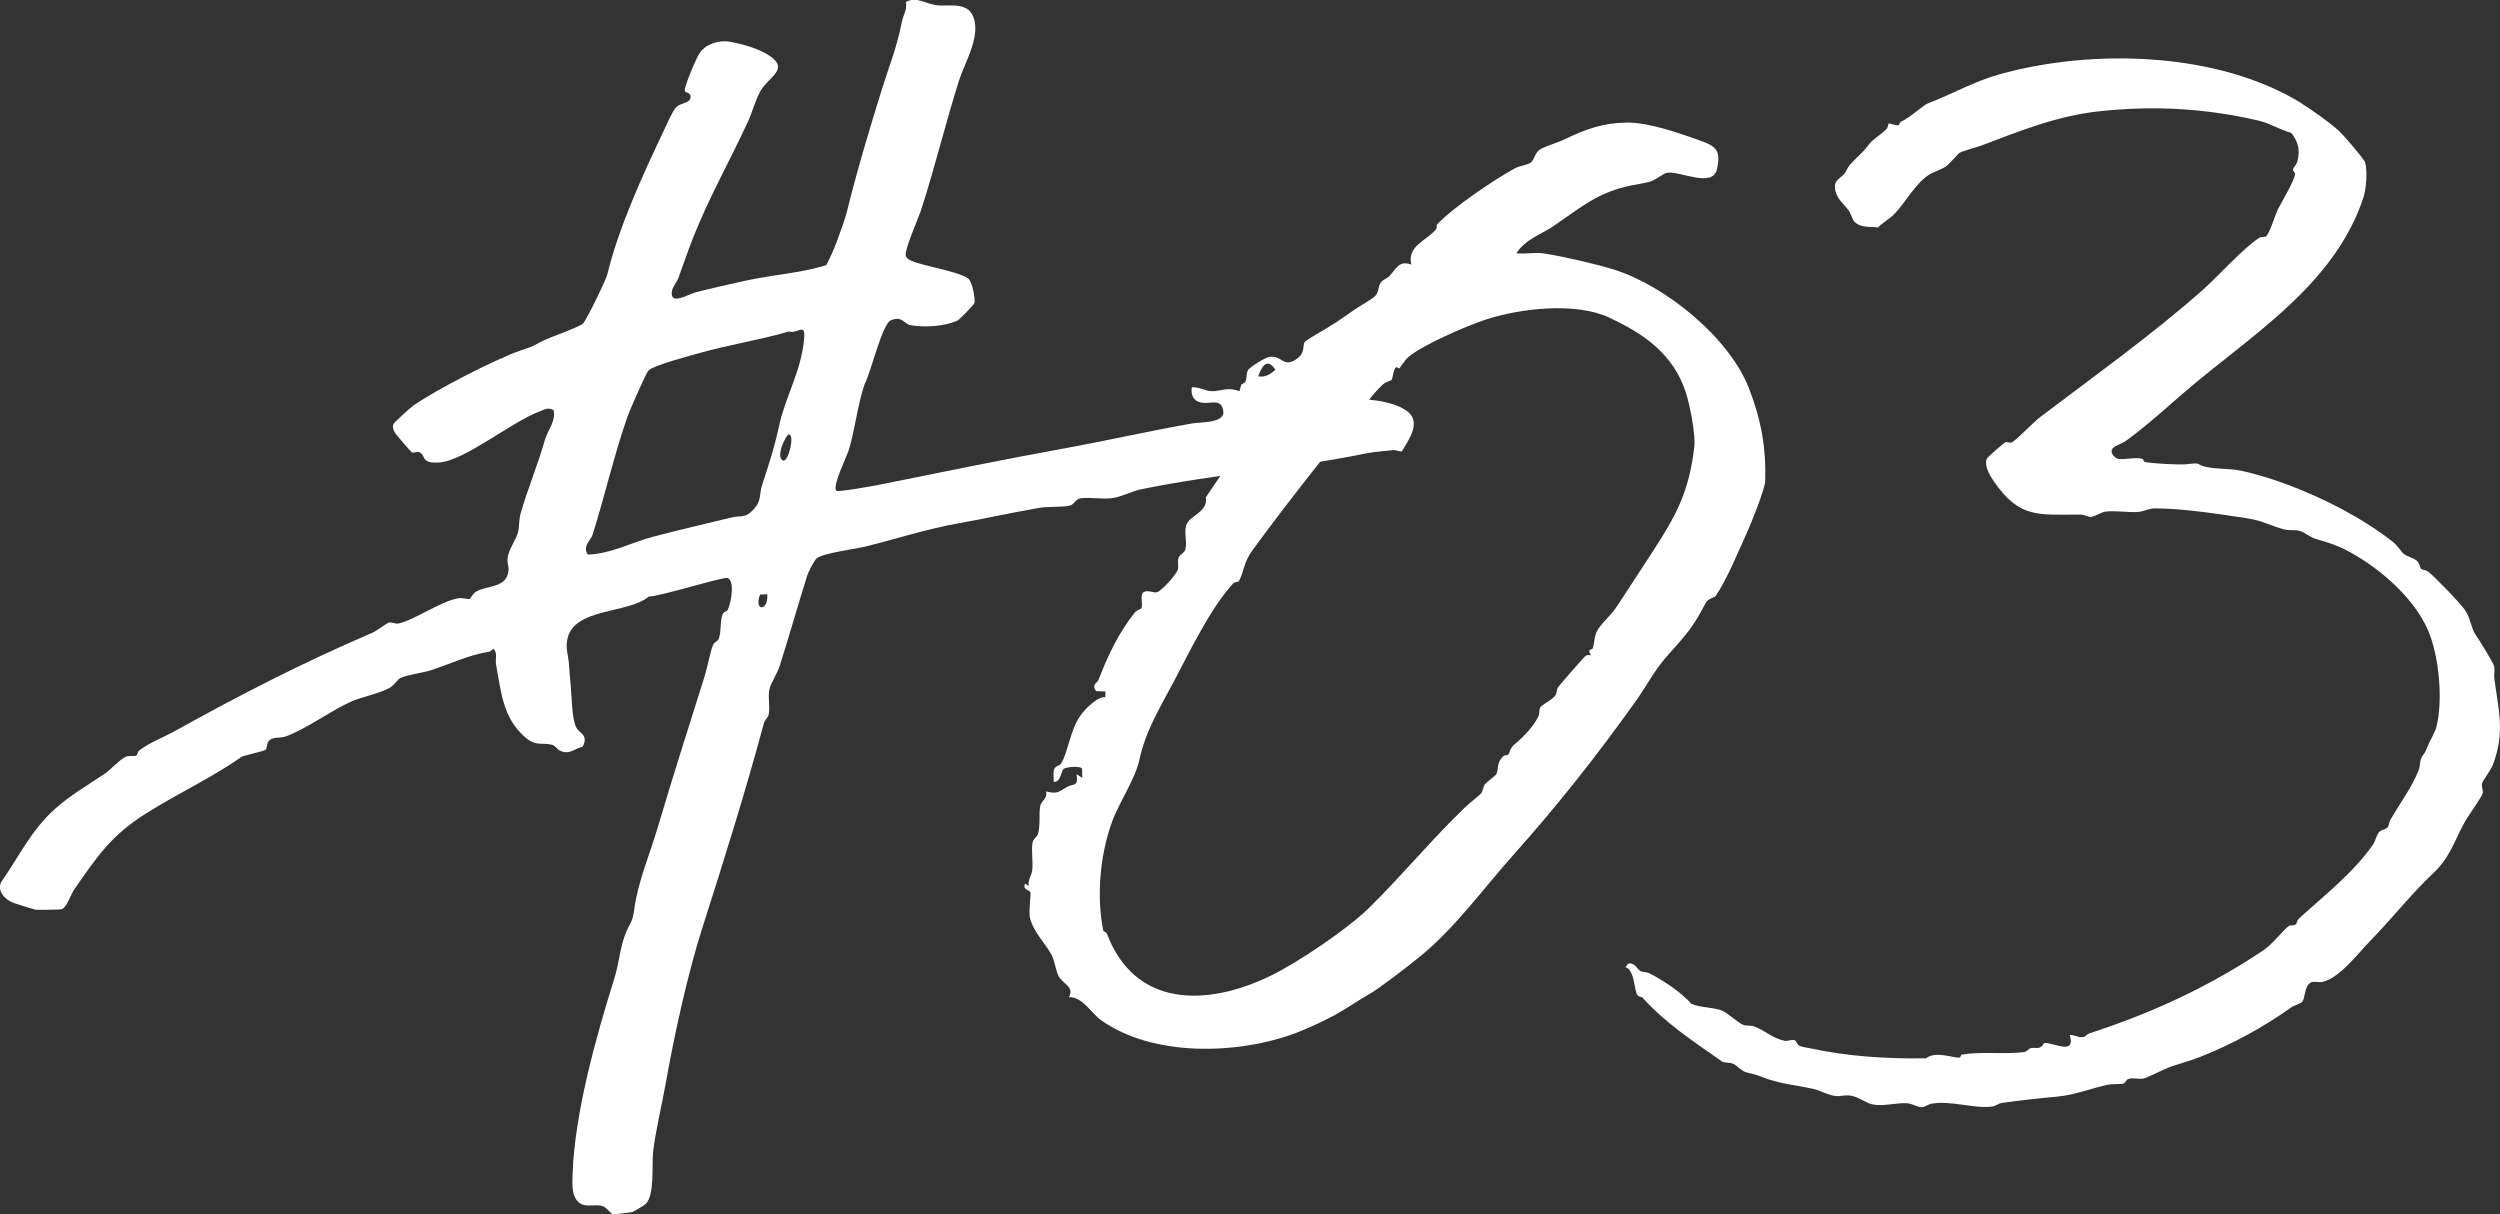 <svg width="105" height="51" viewBox="0 0 105 51" fill="none" xmlns="http://www.w3.org/2000/svg">
<rect x="0" y="0" width="105" height="51" fill="#333333" stroke="none"/>
<path class="svg-path" d="M65.269 9.484C64.744 9.841 64.047 10.054 63.689 10.64C64.057 10.677 64.494 10.589 64.849 10.645C65.667 10.775 66.989 11.075 67.789 11.323C69.934 11.997 72.616 14.161 73.449 16.292C73.966 17.616 74.181 18.8 74.139 20.204C74.129 20.539 73.554 21.964 73.379 22.353C73.031 23.125 72.516 24.369 72.051 25.04C72.024 25.08 71.724 25.158 71.646 25.308C71.091 26.392 70.786 26.686 69.991 27.585C69.466 28.181 69.174 28.787 68.706 29.442C67.114 31.679 65.394 33.858 63.564 35.904C62.304 37.313 61.117 38.972 59.629 40.183C59.159 40.565 57.904 41.538 57.505 41.756C57.069 41.995 56.592 42.344 56.05 42.639C55.587 42.887 54.965 43.179 54.452 43.375C52.045 44.292 48.435 44.418 46.23 42.837C45.845 42.561 45.465 41.859 44.893 41.88C45.142 41.432 44.625 41.329 44.455 40.987C44.348 40.774 44.288 40.324 44.153 40.08C43.89 39.61 43.385 39.108 43.258 38.55C43.195 38.276 43.305 37.602 43.278 37.482C43.253 37.369 42.938 37.389 43.048 37.115L43.208 37.198C43.163 36.971 43.325 36.763 43.35 36.572C43.4 36.188 43.305 35.712 43.37 35.381C43.403 35.21 43.553 35.162 43.59 35.039C43.708 34.657 43.625 34.187 43.69 33.848C43.728 33.647 44.013 33.526 43.933 33.242C44.453 33.36 44.445 33.255 44.823 33.046C45.093 32.898 45.292 33.061 45.218 32.513L45.458 32.674L45.447 32.282C45.37 32.157 44.78 32.212 44.675 32.29C44.57 32.368 44.545 32.883 44.255 32.835C44.265 32.674 44.223 32.478 44.27 32.325C44.323 32.154 44.51 32.157 44.555 32.086C44.858 31.614 44.938 30.674 45.38 30.051C45.56 29.794 46.095 29.236 46.425 29.282V29.04L46.035 29.028C45.833 28.731 46.085 28.696 46.14 28.55C46.52 27.548 46.995 26.557 47.665 25.721C47.737 25.63 47.915 25.587 47.935 25.55C48.02 25.401 47.86 24.992 48.027 24.874C48.195 24.756 48.465 24.919 48.597 24.874C48.792 24.806 49.422 24.132 49.472 23.906C49.505 23.765 49.45 23.592 49.492 23.441C49.532 23.298 49.737 23.233 49.782 23.087C49.875 22.78 49.707 22.308 49.84 22.014C50.015 21.627 50.752 21.489 50.645 20.886L52.062 18.8C52.667 18.885 52.465 18.4 52.61 17.975C52.442 17.993 51.925 17.862 51.805 17.774C51.637 17.654 51.737 16.932 51.825 16.744C51.967 16.437 51.997 16.734 52.127 16.178C52.145 16.103 52.272 16.118 52.312 16.023C52.372 15.877 52.342 15.701 52.41 15.558C52.477 15.415 53.145 15.02 53.295 14.992C53.847 14.889 53.897 15.498 54.485 15.058C54.827 14.801 54.695 14.547 54.797 14.362C54.812 14.334 55.23 14.07 55.307 14.027C55.889 13.701 56.312 13.414 56.872 13.017C57.092 12.861 57.59 12.592 57.747 12.442C57.922 12.276 57.872 12.052 57.987 11.876C58.072 11.745 58.257 11.698 58.352 11.597C58.639 11.296 58.752 10.921 59.274 11.112C59.097 10.346 59.862 10.13 60.289 9.662C60.379 9.564 60.329 9.459 60.349 9.438C60.984 8.745 62.759 7.534 63.639 7.064C63.824 6.963 64.149 6.935 64.289 6.83C64.447 6.712 64.469 6.398 64.694 6.267C64.919 6.136 65.437 5.988 65.724 5.847C66.574 5.435 67.314 5.161 68.321 5.149C69.246 5.136 70.529 5.591 71.409 5.905C72.079 6.144 72.284 6.32 72.114 7.101C71.936 7.916 70.551 7.169 70.019 7.255C69.864 7.28 69.544 7.549 69.336 7.619C69.154 7.679 68.759 7.74 68.536 7.785C67.106 8.071 66.436 8.687 65.277 9.474L65.269 9.484ZM67.594 13.339C66.174 12.68 63.854 12.947 62.402 13.422C61.619 13.678 59.744 14.487 59.149 14.997C59.014 15.113 58.799 15.452 58.774 15.47C58.754 15.485 58.662 15.405 58.642 15.42C58.519 15.5 58.497 15.882 58.449 15.95C58.417 15.995 58.207 16.038 58.104 16.128C57.704 16.485 57.429 16.902 57.124 17.284C55.592 19.204 54.055 21.124 52.602 23.114C52.222 23.635 52.257 23.984 52.042 24.394C52 24.477 51.867 24.424 51.795 24.502C50.857 25.515 49.992 27.316 49.337 28.555C48.73 29.706 48.12 30.674 47.855 31.91C47.68 32.727 46.992 33.712 46.697 34.541C46.195 35.946 46.05 37.635 46.337 39.085C46.35 39.145 46.462 39.135 46.487 39.208C47.662 42.317 50.66 42.274 53.3 41.015C54.475 40.455 56.599 39.017 57.499 38.133C58.907 36.75 60.167 35.21 61.574 33.868C61.722 33.727 62.147 33.395 62.199 33.33C62.294 33.215 62.287 33.039 62.369 32.936C62.442 32.845 62.819 32.571 62.842 32.523C62.959 32.287 62.837 32.071 63.124 31.772C63.194 31.699 63.307 31.732 63.342 31.697C63.414 31.624 63.407 31.433 63.604 31.269C63.949 30.983 64.392 30.541 64.607 30.098C64.667 29.978 64.632 29.812 64.694 29.701C64.747 29.611 65.199 29.39 65.324 29.209C65.394 29.111 65.372 28.947 65.452 28.847C65.587 28.676 66.511 27.605 66.606 27.54C66.659 27.502 66.757 27.517 66.822 27.52C66.629 27.228 66.882 27.304 66.901 27.223C67.024 26.713 66.919 26.623 67.341 26.143C67.694 25.743 67.701 25.794 68.024 25.296C68.494 24.57 68.944 23.889 69.424 23.15C70.414 21.624 70.944 20.642 71.161 18.762C71.221 18.257 70.976 17.025 70.816 16.52C70.294 14.862 69.029 14.01 67.591 13.344L67.594 13.339ZM52.845 15.807C53.14 15.857 53.36 15.721 53.567 15.525C53.217 15.01 53 15.372 52.845 15.807Z" fill="white"/>
<path class="svg-path" d="M35.131 20.613C35.193 20.676 36.676 20.41 36.891 20.367C39.511 19.837 42.153 19.294 44.843 18.807C46.543 18.497 48.315 18.09 50.105 17.779C50.378 17.731 51.453 17.776 51.38 17.276C51.288 16.62 50.74 17.075 50.295 16.856C50.068 16.746 50.025 16.5 50.055 16.268C50.34 16.238 50.613 16.417 50.883 16.429C51.153 16.442 51.373 16.336 51.66 16.346C51.983 16.359 52.325 16.542 52.612 16.578C53.163 16.643 54.092 16.713 54.65 16.741C55.87 16.801 57.992 16.54 59.04 17.226C59.74 17.686 59.192 18.43 58.877 18.96C58.755 18.967 58.63 18.892 58.512 18.905C58.207 18.937 57.677 18.983 57.405 19.038C54.282 19.681 51.063 19.902 47.913 20.553C47.53 20.634 47.1 20.87 46.708 20.923C46.315 20.975 45.735 20.875 45.385 20.928C45.165 20.96 45.13 21.199 44.905 21.242C44.545 21.31 44.018 21.267 43.655 21.33C42.531 21.521 41.418 21.772 40.288 21.973C38.898 22.219 37.676 22.629 36.323 22.961C35.898 23.064 34.551 23.232 34.298 23.453C34.198 23.541 33.951 24.026 33.906 24.164C33.516 25.406 33.153 26.683 32.746 27.974C32.654 28.268 32.368 28.698 32.313 28.962C32.243 29.301 32.358 29.711 32.279 30.03C32.251 30.138 32.121 30.238 32.081 30.384C31.301 33.284 30.404 36.132 29.491 38.994C28.874 40.931 28.321 43.467 27.959 45.51C27.801 46.403 27.531 47.506 27.431 48.375C27.366 48.933 27.511 50.212 27.106 50.577C27.056 50.622 26.619 50.888 26.566 50.903C26.489 50.926 25.786 51.006 25.746 50.999C25.634 50.976 25.499 50.717 25.309 50.657C25.026 50.567 24.689 50.692 24.441 50.582C23.986 50.376 24.034 49.732 24.049 49.32C24.129 46.782 25.029 43.56 25.794 41.123C25.994 40.487 26.029 39.881 26.246 39.285C26.449 38.73 26.559 38.8 26.639 38.187C26.791 37.036 27.296 35.868 27.626 34.749C28.246 32.654 28.921 30.543 29.586 28.429C29.699 28.075 29.851 27.286 29.959 27.062C30.011 26.951 30.139 26.959 30.191 26.818C30.301 26.537 30.236 26.064 30.351 25.798C30.399 25.687 30.529 25.687 30.569 25.604C30.694 25.335 30.881 24.441 30.569 24.277C30.416 24.2 27.691 25.064 27.251 25.054C26.356 25.8 24.051 25.506 23.819 26.894C23.756 27.27 23.876 27.57 23.899 27.916C23.919 28.223 23.931 28.406 23.964 28.713C24.014 29.183 24.011 30.248 24.221 30.585C24.364 30.814 24.719 30.872 24.474 31.359C24.101 31.447 23.931 31.714 23.519 31.528C23.404 31.475 23.319 31.319 23.209 31.289C22.769 31.163 22.524 31.377 22.047 30.957C21.114 30.133 21.052 29.08 20.834 27.911C20.791 27.685 20.919 27.406 20.712 27.248C20.666 27.296 20.604 27.366 20.541 27.374C19.702 27.497 18.869 27.906 18.082 28.155C17.747 28.261 17.142 28.334 16.824 28.472C16.699 28.527 16.562 28.783 16.372 28.886C15.892 29.148 15.224 29.256 14.749 29.467C13.884 29.849 12.847 30.636 11.972 30.94C11.755 31.015 11.405 30.917 11.257 31.168C11.207 31.254 11.21 31.452 11.149 31.495C11.072 31.55 10.217 31.739 10.149 31.787C8.94 32.638 7.437 33.342 6.142 34.159C4.672 35.086 4.095 35.948 3.117 37.358C2.97 37.569 2.82 38.084 2.6 38.185C2.55 38.207 1.537 38.222 1.482 38.207C1.275 38.152 0.812 38.001 0.58 37.926C0.243 37.813 -0.15 37.426 0.053 37.041C0.822 35.943 1.305 34.867 2.327 33.958C2.96 33.395 3.69 32.97 4.405 32.493C4.625 32.344 5.035 31.895 5.275 31.787C5.437 31.714 5.632 31.787 5.73 31.729C5.765 31.709 5.787 31.563 5.86 31.51C6.295 31.181 6.815 30.995 7.29 30.733C10.124 29.165 12.599 27.884 15.642 26.574C15.824 26.497 16.237 26.175 16.327 26.152C16.464 26.117 16.592 26.215 16.742 26.185C17.367 26.059 18.507 25.258 19.234 25.129C19.404 25.099 19.689 25.177 19.729 25.154C19.779 25.124 19.837 24.953 19.982 24.858C20.414 24.576 21.304 24.72 21.359 23.951C21.374 23.755 21.279 23.637 21.329 23.373C21.389 23.054 21.677 22.646 21.752 22.373C21.814 22.139 21.791 21.817 21.872 21.543C22.186 20.473 22.584 19.53 22.891 18.462C23.011 18.045 23.354 17.693 23.251 17.226C23.026 17.093 22.871 17.201 22.659 17.281C21.454 17.733 19.507 19.362 18.429 19.425C17.637 19.47 17.917 19.121 17.604 18.99C17.499 18.947 17.379 19.048 17.294 18.995C17.249 18.967 16.622 18.239 16.597 18.191C16.532 18.068 16.479 17.972 16.519 17.824C16.539 17.746 17.262 17.1 17.377 17.022C18.377 16.336 20.712 15.133 21.849 14.725C22.329 14.555 22.249 14.615 22.691 14.368C23.066 14.162 24.311 13.758 24.486 13.587C24.634 13.444 25.449 11.765 25.506 11.531C25.991 9.528 27.006 7.319 27.911 5.42C28.016 5.198 28.256 4.638 28.406 4.495C28.589 4.319 28.941 4.336 28.994 4.133C29.061 3.874 28.784 3.914 28.761 3.814C28.726 3.655 29.246 2.431 29.381 2.233C29.649 1.838 30.204 1.67 30.671 1.755C31.174 1.848 31.851 2.034 32.298 2.328C33.176 2.901 32.301 3.213 31.956 3.796C31.731 4.176 31.608 4.683 31.426 5.08C30.669 6.734 29.774 8.294 29.101 10.008C28.886 10.559 28.694 11.122 28.489 11.682C28.399 11.926 28.111 12.165 28.249 12.476C28.396 12.685 28.999 12.33 29.234 12.273C29.926 12.097 30.676 11.928 31.338 11.783C32.474 11.536 33.603 11.476 34.703 11.137C34.878 10.805 35.033 10.451 35.163 10.099C35.271 9.81 35.496 9.192 35.563 8.92C35.966 7.267 36.536 5.362 37.053 3.706C37.391 2.63 37.653 2.052 37.881 0.904C37.933 0.637 38.111 0.413 38.046 0.082C38.493 -0.165 38.898 0.17 39.341 0.22C39.911 0.285 40.716 0.029 40.923 0.841C41.131 1.652 40.506 2.665 40.276 3.389C39.713 5.171 39.276 6.99 38.706 8.759C38.578 9.156 38.028 10.383 38.038 10.699C38.041 10.782 38.063 10.797 38.111 10.85C38.361 11.122 40.153 11.345 40.656 11.69C40.841 11.815 40.966 12.562 40.928 12.73C40.916 12.788 40.301 13.419 40.231 13.454C39.688 13.713 38.818 13.763 38.231 13.655C37.983 13.607 37.878 13.245 37.406 13.459C37.048 13.622 36.561 15.698 36.308 16.148C36.016 17.02 35.913 18.025 35.653 18.887C35.571 19.161 34.943 20.425 35.126 20.606L35.131 20.613ZM24.689 23.292C25.649 23.265 26.514 22.785 27.426 22.544C28.506 22.257 29.621 22.003 30.709 21.737C31.134 21.634 31.296 21.797 31.676 21.367C31.994 21.008 31.881 20.754 32.011 20.36C32.331 19.38 32.506 18.874 32.731 17.844C32.996 16.63 33.681 15.537 33.778 14.152C33.821 13.552 33.468 14.039 33.138 13.921C31.953 14.271 30.584 14.484 29.351 14.836C28.949 14.951 27.464 15.336 27.236 15.56C27.139 15.655 26.456 17.216 26.371 17.454C25.801 19.073 25.404 20.812 24.894 22.445C24.806 22.724 24.456 22.918 24.686 23.29L24.689 23.292ZM33.126 18.246C33.023 18.251 32.546 19.191 32.891 19.349C33.121 19.397 33.396 18.234 33.126 18.246ZM32.224 24.959L31.921 24.971C31.651 25.697 32.283 25.68 32.224 24.959Z" fill="white"/>
<path class="svg-path" d="M96.671 4.35C97.106 4.619 97.866 5.155 98.251 5.511C98.423 5.67 99.306 6.688 99.343 6.838C99.433 7.198 99.383 7.932 99.266 8.288C98.126 11.766 94.923 13.845 92.278 16.024C91.308 16.823 90.296 17.79 89.278 18.524C89.131 18.632 88.879 18.692 88.751 18.813C88.566 18.989 88.819 19.25 88.981 19.276C89.201 19.311 89.631 19.203 89.941 19.26C90.058 19.283 90.019 19.384 90.069 19.399C90.299 19.466 91.576 19.529 91.833 19.499C92.538 19.414 92.173 19.504 92.663 19.612C93.073 19.703 93.653 19.678 94.058 19.758C94.673 19.879 95.483 20.13 96.093 20.361C97.586 20.924 99.233 21.756 100.513 22.769C100.718 22.932 100.835 23.168 100.968 23.271C101.1 23.374 101.388 23.432 101.52 23.565C101.638 23.681 101.628 23.842 101.695 23.895C101.763 23.947 101.888 23.935 101.978 24.005C102.27 24.234 103.335 25.332 103.54 25.636C103.758 25.958 103.788 26.385 103.968 26.649C104.095 26.837 104.723 27.82 104.758 28.001C104.788 28.157 104.74 28.32 104.76 28.483C104.938 29.845 105.22 30.745 104.7 32.125C104.613 32.356 104.28 32.763 104.245 32.909C104.21 33.055 104.31 33.193 104.268 33.328C104.205 33.525 103.645 34.286 103.493 34.57C103.04 35.414 102.898 36.012 102.195 36.673C101.273 37.543 100.461 38.583 99.553 39.513C99.031 40.048 98.258 41.094 97.526 41.242C97.363 41.275 97.166 41.187 97.021 41.285C96.786 41.448 96.811 41.943 96.693 42.074C96.616 42.159 96.343 42.23 96.236 42.308C95.071 43.139 93.766 43.853 92.411 44.389C92.006 44.547 91.611 44.652 91.198 44.791C90.901 44.891 90.209 45.261 90.021 45.298C89.834 45.336 89.626 45.261 89.424 45.306C89.276 45.338 89.281 45.484 89.186 45.509C89.023 45.552 88.724 45.514 88.509 45.562C87.806 45.718 87.151 45.987 86.414 46.057C85.621 46.13 84.859 46.208 84.061 46.328C83.924 46.349 83.811 46.462 83.651 46.479C82.834 46.562 81.964 46.215 81.126 46.354C80.981 46.376 80.859 46.502 80.716 46.502C80.534 46.502 80.309 46.349 80.091 46.336C79.639 46.308 79.091 46.484 78.626 46.381C78.379 46.326 78.049 46.072 77.747 46.019C77.494 45.974 77.317 46.052 77.119 46.035C76.782 46.007 76.484 45.806 76.167 45.736C75.377 45.559 74.762 45.534 73.967 45.22C73.629 45.087 73.589 45.11 73.309 45.027C73.134 44.974 72.944 44.728 72.759 44.665C72.617 44.617 72.412 44.645 72.317 44.577C71.129 43.743 69.977 42.994 68.995 41.911C68.945 41.855 68.827 41.858 68.792 41.823C68.622 41.649 68.677 40.739 68.269 40.621L68.382 40.473C68.665 40.405 68.764 40.717 68.9 40.785C69.017 40.845 69.154 40.815 69.272 40.875C69.874 41.187 70.602 41.667 71.037 42.159C71.422 42.33 71.972 42.3 72.327 42.446C72.554 42.539 73.022 42.976 73.217 43.044C73.357 43.094 73.519 43.056 73.682 43.112C74.124 43.27 74.419 43.604 74.962 43.715C75.077 43.738 75.242 43.647 75.387 43.692C75.444 43.71 75.452 43.871 75.607 43.936C75.717 43.981 75.902 44.001 76.032 44.029C77.622 44.373 79.246 44.474 80.894 44.449C81.294 44.12 82.061 44.451 82.304 44.419C82.351 44.411 82.346 44.303 82.396 44.295C83.169 44.152 84.249 44.293 85.006 44.187C85.146 44.167 85.191 44.047 85.284 44.024C85.534 43.966 85.669 44.13 85.864 43.798C86.351 43.825 87.176 44.31 86.931 43.466C87.131 43.459 87.314 43.602 87.519 43.552C87.596 43.532 87.656 43.434 87.751 43.403C90.406 42.534 92.728 41.468 95.043 39.925C95.463 39.646 95.866 39.086 96.141 38.882C96.193 38.845 96.326 38.902 96.421 38.822C96.476 38.774 96.483 38.646 96.546 38.588C97.626 37.596 98.808 36.696 99.665 35.475C99.768 35.329 99.811 35.068 99.923 34.947C100.023 34.839 100.216 34.836 100.286 34.743C100.341 34.67 100.336 34.535 100.386 34.449C100.773 33.776 101.32 33.039 101.588 32.336C101.645 32.188 101.63 31.936 101.713 31.798C101.86 31.554 101.808 31.725 101.943 31.383C102.04 31.135 102.273 30.758 102.333 30.521C102.615 29.383 102.438 27.521 101.968 26.45C101.435 25.236 100.221 24.116 99.111 23.432C98.353 22.965 98.063 22.872 97.236 22.625C97.028 22.562 96.768 22.344 96.588 22.296C96.383 22.241 96.161 22.291 95.971 22.243C95.371 22.095 95.071 21.877 94.403 21.773C93.238 21.593 91.693 21.356 90.531 21.351C90.241 21.351 90.041 21.482 89.819 21.5C89.406 21.535 88.849 21.434 88.424 21.489C88.256 21.512 87.974 21.698 87.829 21.708C87.684 21.718 87.544 21.615 87.394 21.613C85.631 21.603 84.841 21.809 83.744 20.22C83.571 19.969 83.331 19.564 83.444 19.27C83.474 19.195 84.156 18.605 84.224 18.579C84.329 18.539 84.421 18.63 84.511 18.574C84.766 18.409 85.374 17.758 85.689 17.516C87.979 15.775 90.416 14.041 92.526 12.166C93.178 11.585 94.238 10.402 94.883 9.992C94.986 9.927 95.106 9.97 95.163 9.934C95.316 9.844 95.566 8.997 95.678 8.778C95.826 8.492 96.388 7.555 96.393 7.293C96.393 7.25 96.293 7.188 96.308 7.107C96.318 7.049 96.458 6.914 96.493 6.77C96.611 6.306 96.523 5.941 96.231 5.579C95.756 5.451 95.326 5.172 94.846 5.062C92.608 4.546 90.456 4.428 88.186 4.672C86.404 4.863 84.899 5.476 83.196 6.12C82.984 6.2 82.456 6.331 82.311 6.414C82.204 6.474 81.916 6.858 81.734 6.987C81.514 7.137 81.181 7.225 80.981 7.364C80.409 7.758 80.016 8.53 79.544 9.007C79.371 9.183 79.064 9.359 78.876 9.552C78.529 9.507 78.147 9.585 77.887 9.309C77.792 9.206 77.737 8.964 77.639 8.834C77.417 8.53 77.099 8.324 77.067 7.886C77.042 7.545 77.307 7.489 77.472 7.286C77.557 7.18 77.597 7.032 77.692 6.924C78.007 6.572 78.194 6.471 78.496 6.062C78.647 5.858 79.084 5.592 79.242 5.406C79.306 5.328 79.304 5.2 79.319 5.185C79.334 5.17 79.694 5.29 79.744 5.26C79.769 5.245 79.781 5.145 79.832 5.119C80.237 4.928 80.781 4.416 80.959 4.348C81.904 3.989 82.931 3.413 83.974 3.122C87.904 2.026 93.178 2.172 96.691 4.353L96.671 4.35Z" fill="white"/>
</svg>
